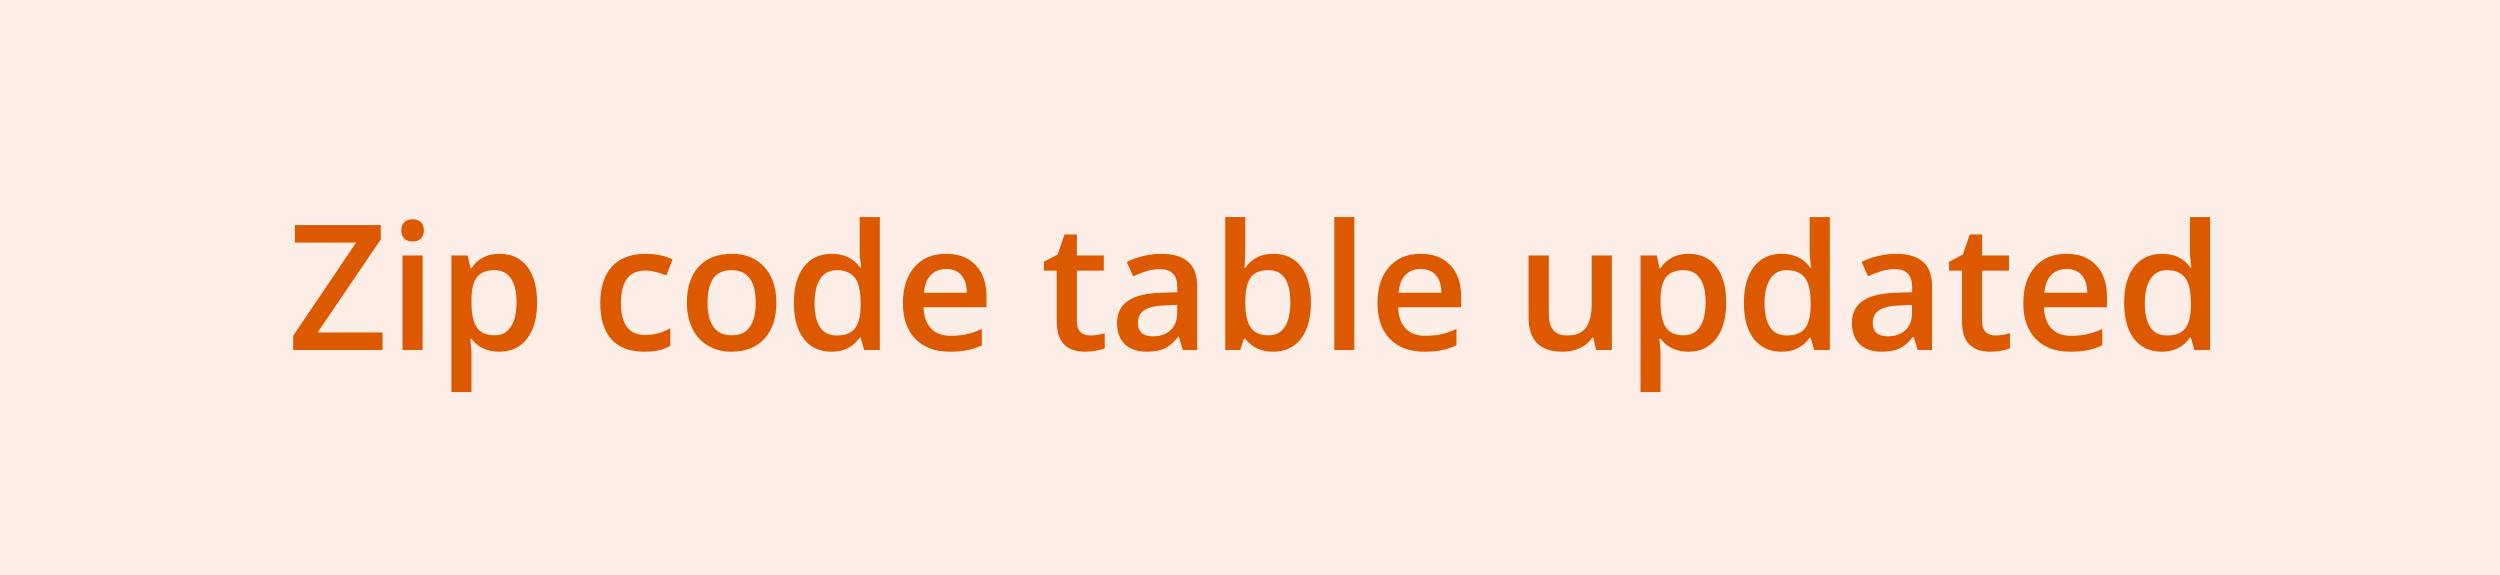 <?xml version="1.0" encoding="UTF-8"?> <svg xmlns="http://www.w3.org/2000/svg" width="200" height="46" viewBox="0 0 200 46" fill="none"> <rect width="200" height="46" fill="#DD5900" fill-opacity="0.1"></rect> <path d="M30.602 28H23.451V26.865L28.489 19.407H23.588V18.006H30.465V19.154L25.406 26.599H30.602V28ZM33.808 28H32.201V20.439H33.808V28ZM32.105 18.436C32.105 18.149 32.183 17.928 32.338 17.773C32.497 17.619 32.723 17.541 33.015 17.541C33.297 17.541 33.516 17.619 33.671 17.773C33.83 17.928 33.91 18.149 33.91 18.436C33.91 18.71 33.83 18.926 33.671 19.086C33.516 19.241 33.297 19.318 33.015 19.318C32.723 19.318 32.497 19.241 32.338 19.086C32.183 18.926 32.105 18.71 32.105 18.436ZM39.946 28.137C38.989 28.137 38.246 27.793 37.718 27.105H37.622C37.686 27.742 37.718 28.13 37.718 28.267V31.363H36.111V20.439H37.41C37.447 20.581 37.522 20.918 37.636 21.451H37.718C38.219 20.686 38.971 20.303 39.974 20.303C40.917 20.303 41.651 20.645 42.175 21.328C42.703 22.012 42.968 22.971 42.968 24.206C42.968 25.441 42.699 26.405 42.161 27.098C41.628 27.79 40.89 28.137 39.946 28.137ZM39.557 21.615C38.919 21.615 38.452 21.802 38.155 22.176C37.864 22.549 37.718 23.146 37.718 23.967V24.206C37.718 25.127 37.864 25.794 38.155 26.209C38.447 26.619 38.923 26.824 39.584 26.824C40.14 26.824 40.568 26.596 40.869 26.141C41.17 25.685 41.32 25.035 41.32 24.192C41.32 23.345 41.17 22.704 40.869 22.271C40.573 21.834 40.135 21.615 39.557 21.615ZM51.52 28.137C50.376 28.137 49.505 27.804 48.908 27.139C48.316 26.469 48.02 25.509 48.02 24.261C48.02 22.989 48.329 22.012 48.949 21.328C49.574 20.645 50.474 20.303 51.649 20.303C52.447 20.303 53.165 20.451 53.803 20.747L53.317 22.039C52.638 21.775 52.078 21.643 51.636 21.643C50.328 21.643 49.674 22.511 49.674 24.247C49.674 25.095 49.836 25.733 50.159 26.161C50.487 26.585 50.966 26.797 51.595 26.797C52.31 26.797 52.987 26.619 53.625 26.264V27.665C53.338 27.834 53.03 27.954 52.702 28.027C52.379 28.1 51.984 28.137 51.52 28.137ZM62.108 24.206C62.108 25.441 61.792 26.405 61.158 27.098C60.525 27.79 59.643 28.137 58.513 28.137C57.806 28.137 57.182 27.977 56.64 27.658C56.097 27.339 55.68 26.881 55.389 26.284C55.097 25.687 54.951 24.994 54.951 24.206C54.951 22.98 55.266 22.023 55.895 21.335C56.523 20.647 57.41 20.303 58.554 20.303C59.648 20.303 60.513 20.656 61.151 21.362C61.789 22.064 62.108 23.012 62.108 24.206ZM56.605 24.206C56.605 25.951 57.25 26.824 58.54 26.824C59.816 26.824 60.454 25.951 60.454 24.206C60.454 22.479 59.812 21.615 58.526 21.615C57.852 21.615 57.362 21.838 57.057 22.285C56.756 22.732 56.605 23.372 56.605 24.206ZM66.511 28.137C65.567 28.137 64.831 27.795 64.303 27.111C63.774 26.428 63.51 25.468 63.51 24.233C63.51 22.994 63.776 22.03 64.31 21.342C64.847 20.649 65.59 20.303 66.538 20.303C67.532 20.303 68.288 20.67 68.808 21.403H68.89C68.812 20.861 68.773 20.433 68.773 20.118V17.363H70.387V28H69.129L68.849 27.009H68.773C68.258 27.761 67.504 28.137 66.511 28.137ZM66.941 26.838C67.602 26.838 68.083 26.653 68.384 26.284C68.685 25.91 68.84 25.307 68.849 24.473V24.247C68.849 23.295 68.694 22.618 68.384 22.217C68.074 21.816 67.588 21.615 66.928 21.615C66.363 21.615 65.927 21.845 65.622 22.306C65.317 22.761 65.164 23.413 65.164 24.261C65.164 25.099 65.312 25.74 65.608 26.182C65.905 26.619 66.349 26.838 66.941 26.838ZM75.985 28.137C74.81 28.137 73.889 27.795 73.224 27.111C72.563 26.423 72.232 25.477 72.232 24.274C72.232 23.039 72.54 22.069 73.155 21.362C73.77 20.656 74.616 20.303 75.691 20.303C76.689 20.303 77.478 20.606 78.057 21.212C78.635 21.818 78.925 22.652 78.925 23.714V24.582H73.887C73.909 25.316 74.108 25.881 74.481 26.277C74.855 26.669 75.382 26.865 76.061 26.865C76.507 26.865 76.922 26.824 77.305 26.742C77.692 26.656 78.107 26.514 78.549 26.318V27.624C78.157 27.811 77.76 27.943 77.359 28.02C76.958 28.098 76.5 28.137 75.985 28.137ZM75.691 21.52C75.181 21.52 74.771 21.681 74.461 22.005C74.156 22.328 73.973 22.8 73.914 23.42H77.346C77.337 22.796 77.186 22.324 76.894 22.005C76.603 21.681 76.202 21.52 75.691 21.52ZM87.203 26.838C87.595 26.838 87.987 26.776 88.379 26.653V27.863C88.201 27.941 87.971 28.005 87.689 28.055C87.41 28.109 87.121 28.137 86.82 28.137C85.298 28.137 84.537 27.335 84.537 25.73V21.656H83.505V20.945L84.612 20.357L85.159 18.758H86.15V20.439H88.304V21.656H86.15V25.703C86.15 26.09 86.246 26.378 86.438 26.564C86.633 26.747 86.889 26.838 87.203 26.838ZM94.627 28L94.306 26.947H94.251C93.886 27.408 93.519 27.722 93.15 27.891C92.781 28.055 92.307 28.137 91.728 28.137C90.986 28.137 90.405 27.936 89.985 27.535C89.571 27.134 89.363 26.567 89.363 25.833C89.363 25.054 89.653 24.466 90.231 24.069C90.81 23.673 91.692 23.456 92.877 23.42L94.183 23.379V22.976C94.183 22.492 94.069 22.133 93.841 21.895C93.618 21.654 93.269 21.533 92.795 21.533C92.408 21.533 92.036 21.59 91.681 21.704C91.325 21.818 90.983 21.953 90.655 22.107L90.136 20.959C90.546 20.745 90.995 20.583 91.482 20.474C91.97 20.36 92.43 20.303 92.863 20.303C93.825 20.303 94.549 20.512 95.037 20.932C95.529 21.351 95.775 22.009 95.775 22.907V28H94.627ZM92.234 26.906C92.818 26.906 93.285 26.744 93.636 26.421C93.991 26.093 94.169 25.635 94.169 25.047V24.391L93.198 24.432C92.442 24.459 91.89 24.587 91.544 24.814C91.202 25.038 91.031 25.382 91.031 25.847C91.031 26.184 91.132 26.446 91.332 26.633C91.533 26.815 91.833 26.906 92.234 26.906ZM101.88 20.303C102.823 20.303 103.557 20.645 104.081 21.328C104.61 22.012 104.874 22.971 104.874 24.206C104.874 25.446 104.607 26.412 104.074 27.105C103.541 27.793 102.8 28.137 101.853 28.137C100.896 28.137 100.153 27.793 99.624 27.105H99.515L99.221 28H98.018V17.363H99.624V19.893C99.624 20.079 99.615 20.357 99.597 20.727C99.579 21.096 99.565 21.33 99.556 21.431H99.624C100.134 20.679 100.886 20.303 101.88 20.303ZM101.463 21.615C100.816 21.615 100.349 21.807 100.062 22.189C99.779 22.568 99.633 23.203 99.624 24.097V24.206C99.624 25.127 99.77 25.794 100.062 26.209C100.353 26.619 100.829 26.824 101.49 26.824C102.06 26.824 102.491 26.599 102.782 26.148C103.078 25.696 103.227 25.045 103.227 24.192C103.227 22.474 102.639 21.615 101.463 21.615ZM108.347 28H106.74V17.363H108.347V28ZM113.952 28.137C112.776 28.137 111.856 27.795 111.19 27.111C110.53 26.423 110.199 25.477 110.199 24.274C110.199 23.039 110.507 22.069 111.122 21.362C111.737 20.656 112.583 20.303 113.658 20.303C114.656 20.303 115.445 20.606 116.023 21.212C116.602 21.818 116.892 22.652 116.892 23.714V24.582H111.854C111.876 25.316 112.075 25.881 112.448 26.277C112.822 26.669 113.348 26.865 114.027 26.865C114.474 26.865 114.889 26.824 115.271 26.742C115.659 26.656 116.074 26.514 116.516 26.318V27.624C116.124 27.811 115.727 27.943 115.326 28.02C114.925 28.098 114.467 28.137 113.952 28.137ZM113.658 21.52C113.148 21.52 112.738 21.681 112.428 22.005C112.122 22.328 111.94 22.8 111.881 23.42H115.312C115.303 22.796 115.153 22.324 114.861 22.005C114.57 21.681 114.169 21.52 113.658 21.52ZM127.686 28L127.46 27.009H127.378C127.155 27.36 126.836 27.635 126.421 27.836C126.011 28.037 125.541 28.137 125.013 28.137C124.097 28.137 123.413 27.909 122.962 27.453C122.511 26.997 122.285 26.307 122.285 25.382V20.439H123.905V25.102C123.905 25.68 124.024 26.116 124.261 26.407C124.498 26.694 124.869 26.838 125.375 26.838C126.049 26.838 126.544 26.637 126.858 26.236C127.177 25.831 127.337 25.154 127.337 24.206V20.439H128.95V28H127.686ZM135.075 28.137C134.118 28.137 133.375 27.793 132.847 27.105H132.751C132.815 27.742 132.847 28.13 132.847 28.267V31.363H131.24V20.439H132.539C132.576 20.581 132.651 20.918 132.765 21.451H132.847C133.348 20.686 134.1 20.303 135.103 20.303C136.046 20.303 136.78 20.645 137.304 21.328C137.832 22.012 138.097 22.971 138.097 24.206C138.097 25.441 137.828 26.405 137.29 27.098C136.757 27.79 136.019 28.137 135.075 28.137ZM134.686 21.615C134.048 21.615 133.58 21.802 133.284 22.176C132.993 22.549 132.847 23.146 132.847 23.967V24.206C132.847 25.127 132.993 25.794 133.284 26.209C133.576 26.619 134.052 26.824 134.713 26.824C135.269 26.824 135.697 26.596 135.998 26.141C136.299 25.685 136.449 25.035 136.449 24.192C136.449 23.345 136.299 22.704 135.998 22.271C135.702 21.834 135.264 21.615 134.686 21.615ZM142.513 28.137C141.569 28.137 140.833 27.795 140.305 27.111C139.776 26.428 139.512 25.468 139.512 24.233C139.512 22.994 139.778 22.03 140.312 21.342C140.849 20.649 141.592 20.303 142.54 20.303C143.534 20.303 144.29 20.67 144.81 21.403H144.892C144.814 20.861 144.775 20.433 144.775 20.118V17.363H146.389V28H145.131L144.851 27.009H144.775C144.26 27.761 143.506 28.137 142.513 28.137ZM142.943 26.838C143.604 26.838 144.085 26.653 144.386 26.284C144.687 25.91 144.841 25.307 144.851 24.473V24.247C144.851 23.295 144.696 22.618 144.386 22.217C144.076 21.816 143.59 21.615 142.93 21.615C142.365 21.615 141.929 21.845 141.624 22.306C141.319 22.761 141.166 23.413 141.166 24.261C141.166 25.099 141.314 25.74 141.61 26.182C141.907 26.619 142.351 26.838 142.943 26.838ZM153.416 28L153.095 26.947H153.04C152.675 27.408 152.309 27.722 151.939 27.891C151.57 28.055 151.096 28.137 150.518 28.137C149.775 28.137 149.194 27.936 148.774 27.535C148.36 27.134 148.152 26.567 148.152 25.833C148.152 25.054 148.442 24.466 149.021 24.069C149.599 23.673 150.481 23.456 151.666 23.42L152.972 23.379V22.976C152.972 22.492 152.858 22.133 152.63 21.895C152.407 21.654 152.058 21.533 151.584 21.533C151.197 21.533 150.825 21.59 150.47 21.704C150.114 21.818 149.772 21.953 149.444 22.107L148.925 20.959C149.335 20.745 149.784 20.583 150.271 20.474C150.759 20.36 151.219 20.303 151.652 20.303C152.614 20.303 153.339 20.512 153.826 20.932C154.318 21.351 154.564 22.009 154.564 22.907V28H153.416ZM151.023 26.906C151.607 26.906 152.074 26.744 152.425 26.421C152.78 26.093 152.958 25.635 152.958 25.047V24.391L151.987 24.432C151.231 24.459 150.679 24.587 150.333 24.814C149.991 25.038 149.82 25.382 149.82 25.847C149.82 26.184 149.921 26.446 150.121 26.633C150.322 26.815 150.622 26.906 151.023 26.906ZM159.623 26.838C160.015 26.838 160.407 26.776 160.799 26.653V27.863C160.621 27.941 160.391 28.005 160.108 28.055C159.83 28.109 159.541 28.137 159.24 28.137C157.718 28.137 156.957 27.335 156.957 25.73V21.656H155.925V20.945L157.032 20.357L157.579 18.758H158.57V20.439H160.724V21.656H158.57V25.703C158.57 26.09 158.666 26.378 158.857 26.564C159.053 26.747 159.309 26.838 159.623 26.838ZM165.618 28.137C164.442 28.137 163.522 27.795 162.856 27.111C162.196 26.423 161.865 25.477 161.865 24.274C161.865 23.039 162.173 22.069 162.788 21.362C163.403 20.656 164.249 20.303 165.324 20.303C166.322 20.303 167.111 20.606 167.689 21.212C168.268 21.818 168.558 22.652 168.558 23.714V24.582H163.52C163.542 25.316 163.741 25.881 164.114 26.277C164.488 26.669 165.014 26.865 165.693 26.865C166.14 26.865 166.555 26.824 166.938 26.742C167.325 26.656 167.74 26.514 168.182 26.318V27.624C167.79 27.811 167.393 27.943 166.992 28.02C166.591 28.098 166.133 28.137 165.618 28.137ZM165.324 21.52C164.814 21.52 164.404 21.681 164.094 22.005C163.788 22.328 163.606 22.8 163.547 23.42H166.979C166.969 22.796 166.819 22.324 166.527 22.005C166.236 21.681 165.835 21.52 165.324 21.52ZM172.933 28.137C171.989 28.137 171.253 27.795 170.725 27.111C170.196 26.428 169.932 25.468 169.932 24.233C169.932 22.994 170.198 22.03 170.731 21.342C171.269 20.649 172.012 20.303 172.96 20.303C173.953 20.303 174.71 20.67 175.229 21.403H175.312C175.234 20.861 175.195 20.433 175.195 20.118V17.363H176.809V28H175.551L175.271 27.009H175.195C174.68 27.761 173.926 28.137 172.933 28.137ZM173.363 26.838C174.024 26.838 174.505 26.653 174.806 26.284C175.106 25.91 175.261 25.307 175.271 24.473V24.247C175.271 23.295 175.116 22.618 174.806 22.217C174.496 21.816 174.01 21.615 173.35 21.615C172.785 21.615 172.349 21.845 172.044 22.306C171.739 22.761 171.586 23.413 171.586 24.261C171.586 25.099 171.734 25.74 172.03 26.182C172.326 26.619 172.771 26.838 173.363 26.838Z" fill="#DD5900"></path> </svg> 